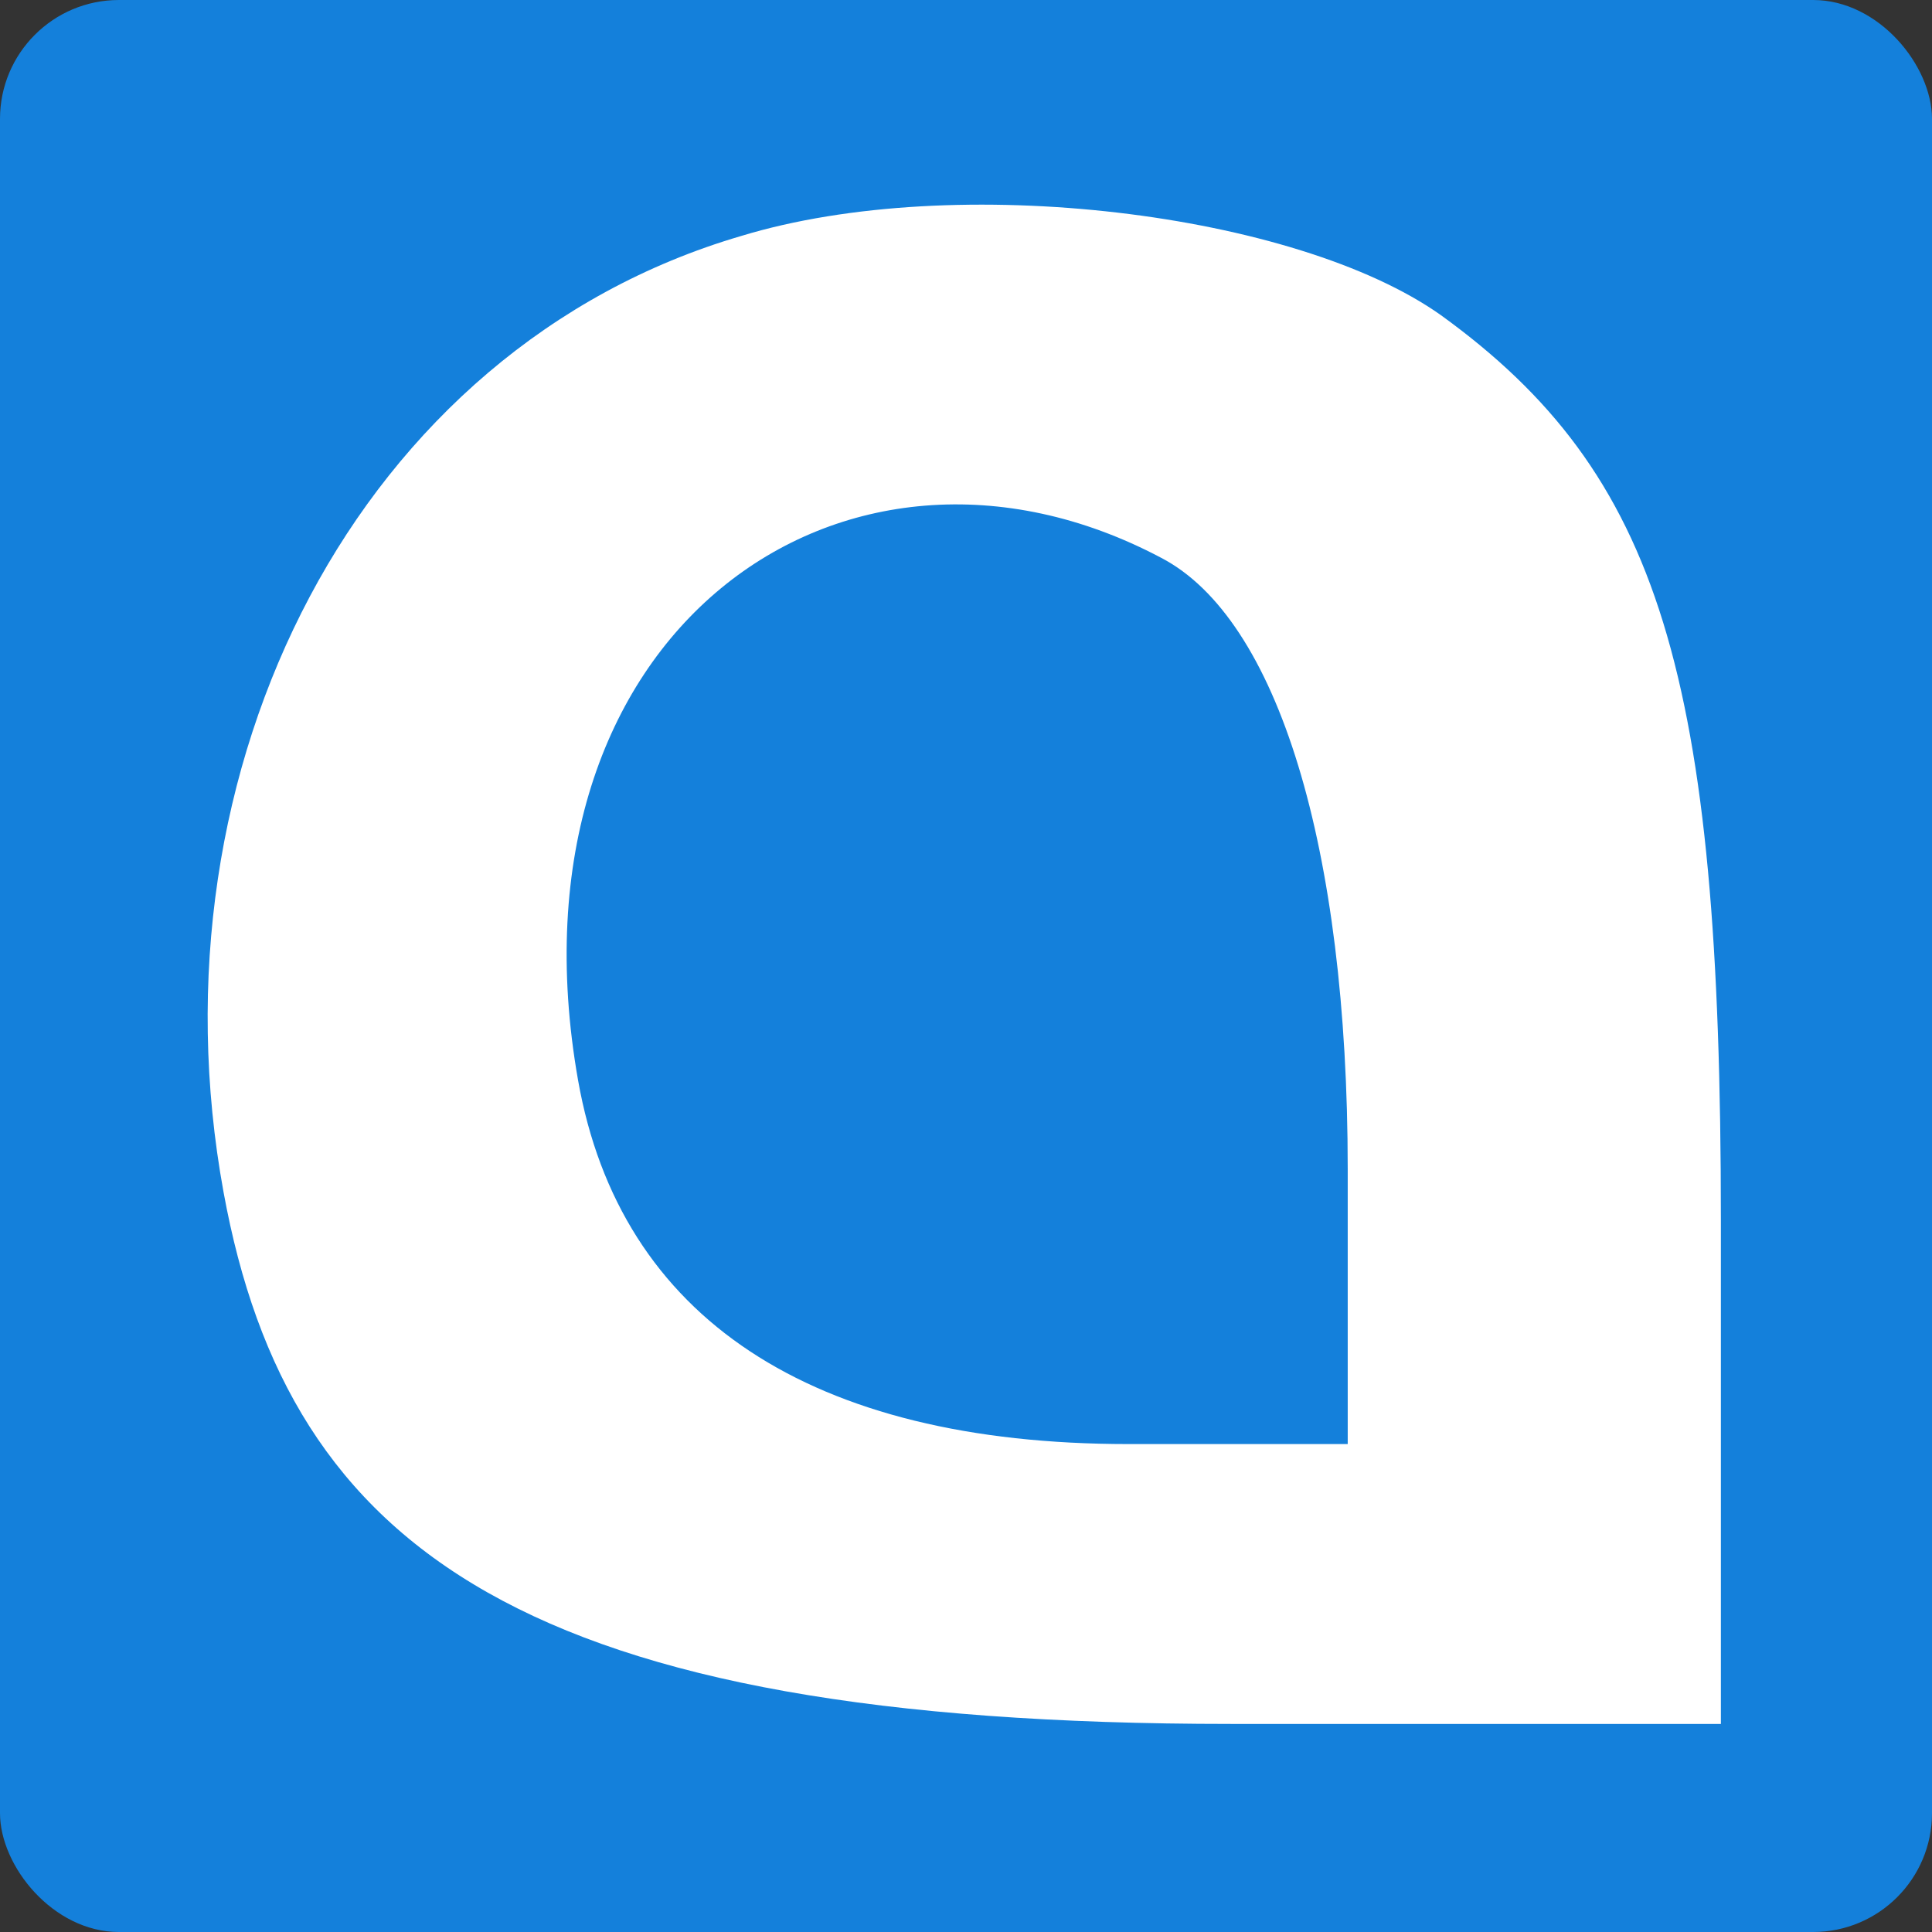 <svg width="260" height="260" viewBox="0 0 260 260" fill="none" xmlns="http://www.w3.org/2000/svg">
<rect x="0" y="0" width="260" height="260" fill="#333333" stroke="none"/>
<rect width="260" height="260" rx="16" fill="#1480DB"/>
<path d="M99.764 31.751C48.289 46.817 19.617 103.182 30.085 160.438C38.913 208.728 70.888 232 165.676 232H231.589V164.204C231.589 90.759 223.428 63.766 193.925 42.423C174.465 28.612 128.64 22.963 99.764 31.751ZM156.26 75.065C171.954 83.226 181.37 113.985 181.37 157.299V194.336H151.866C109.18 194.336 83.442 177.387 77.793 145.372C67.166 85.151 113.574 52.467 156.26 75.065Z" fill="white"/>
</svg>
